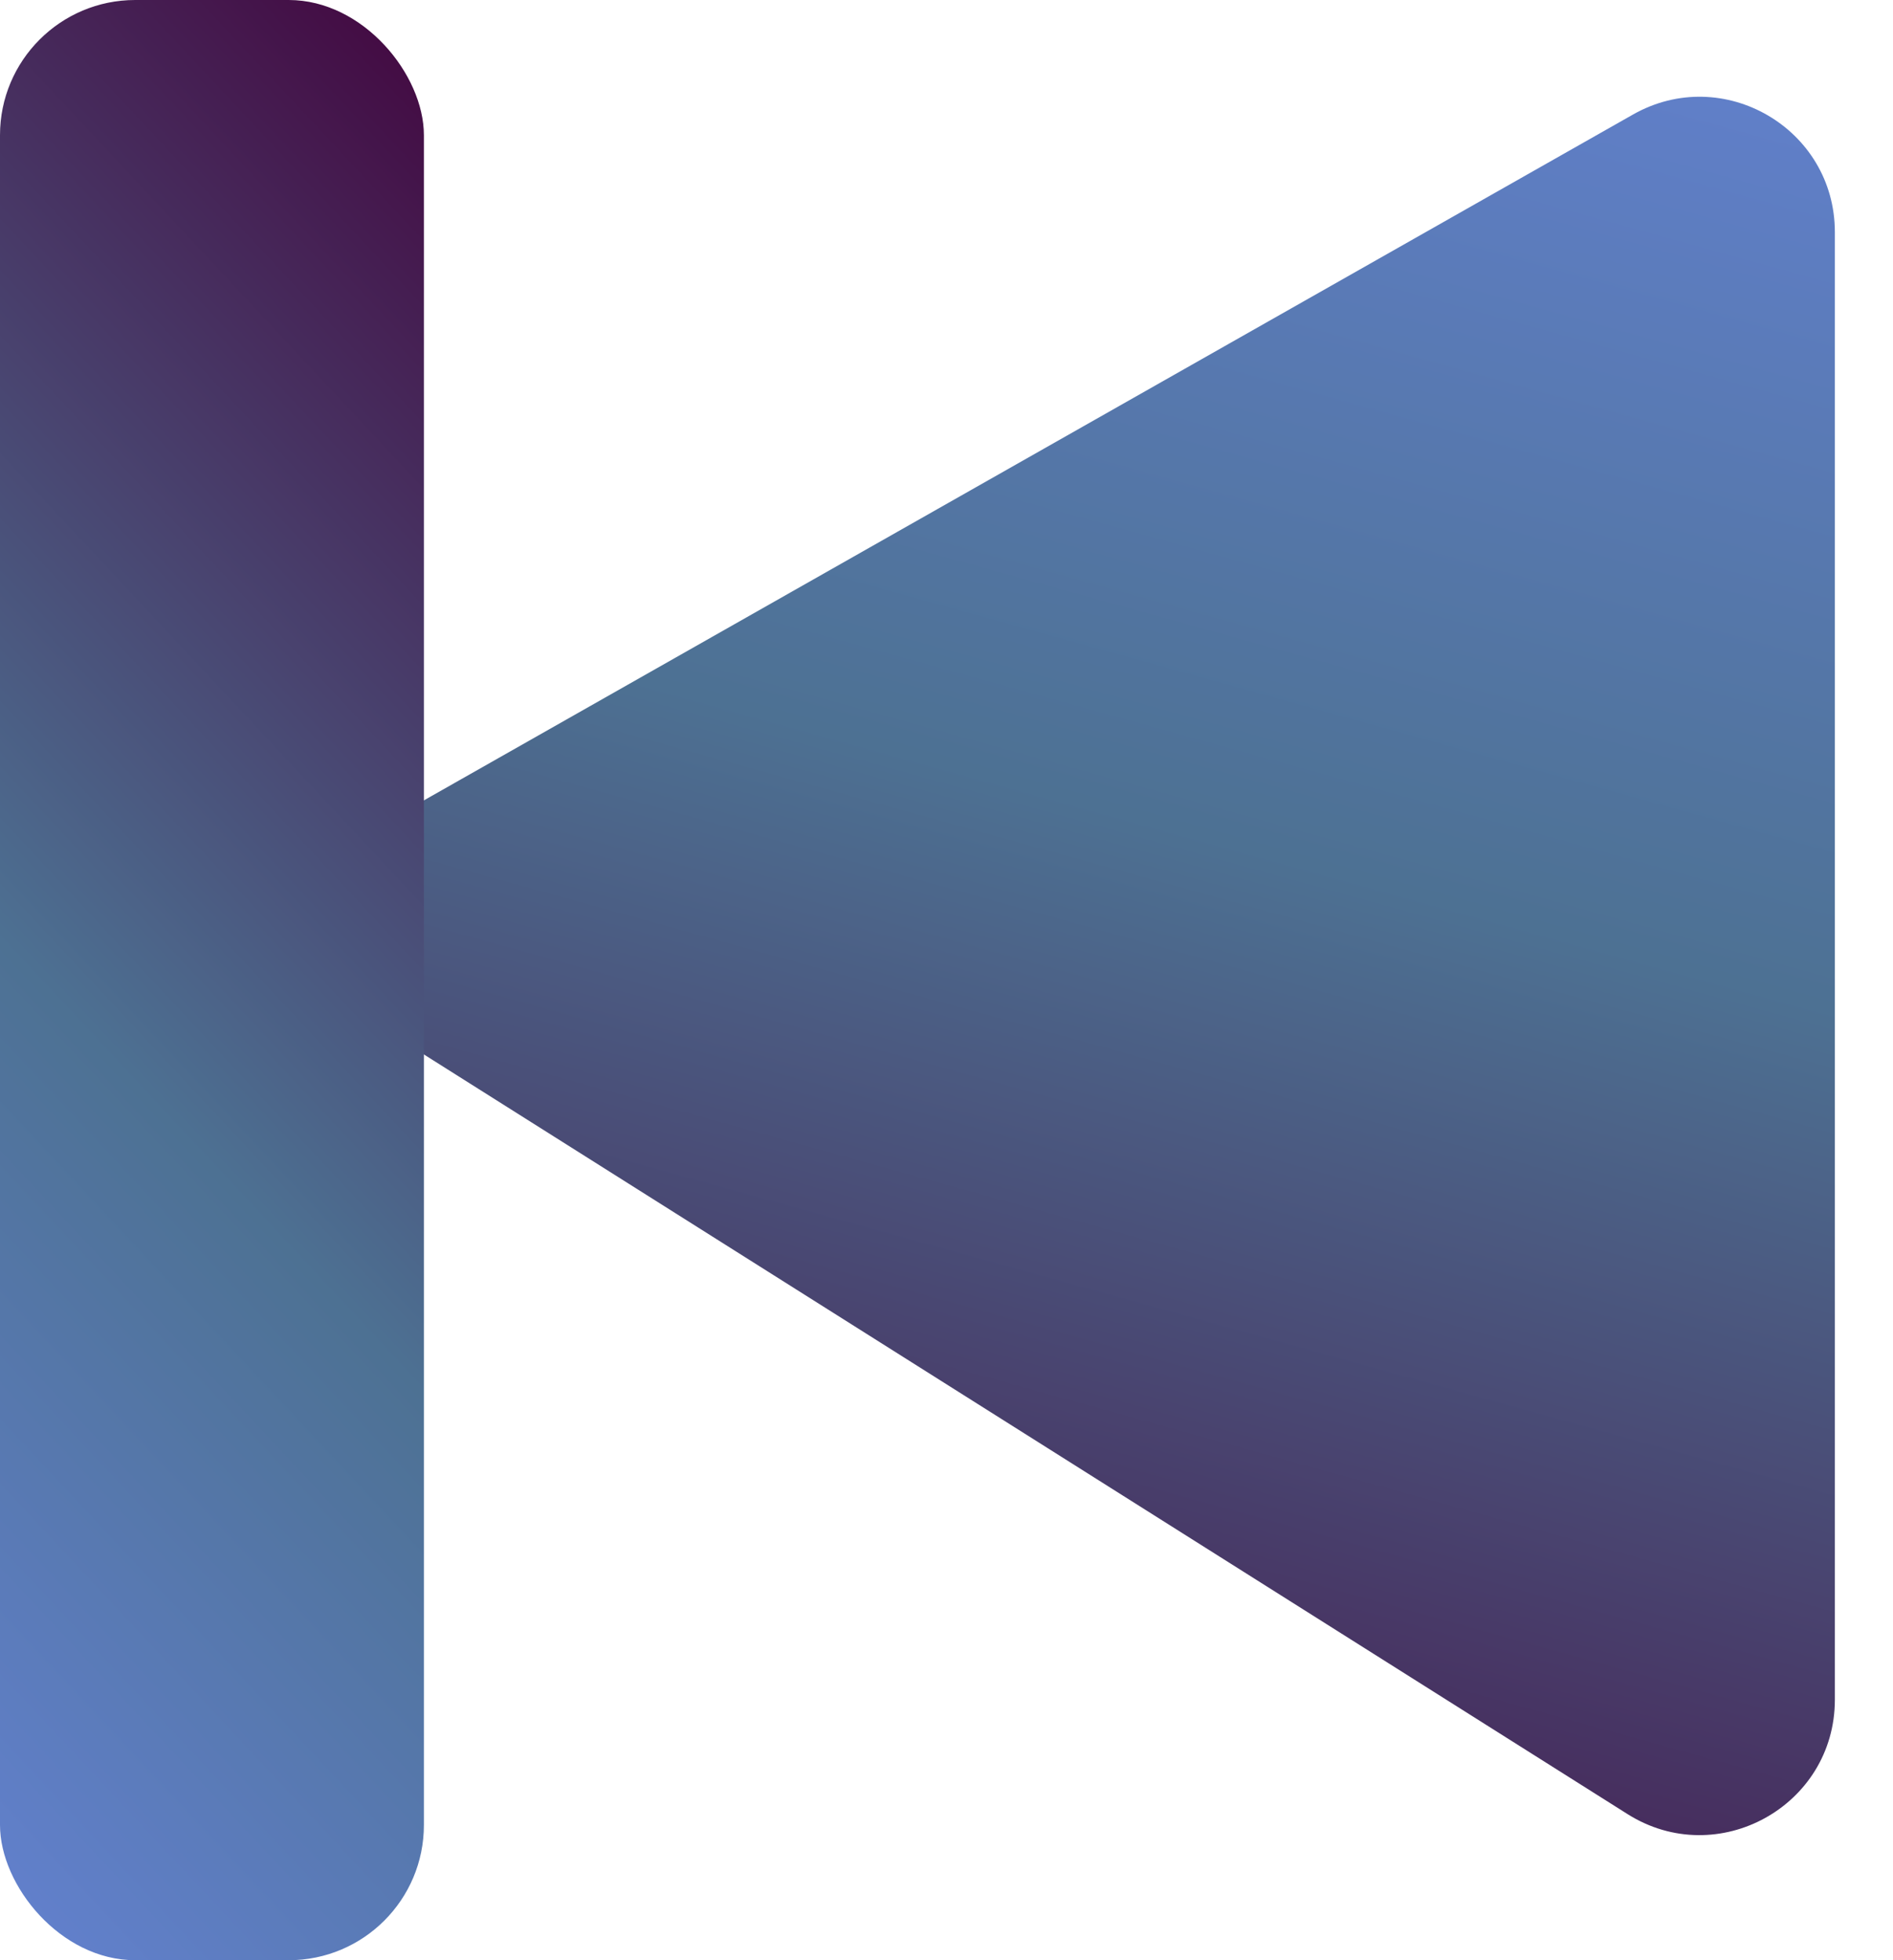 <svg width="28" height="29" viewBox="0 0 28 29" fill="none" xmlns="http://www.w3.org/2000/svg">
<path d="M27.14 3.434L27.14 25.146C27.14 26.721 25.404 27.678 24.073 26.838L5.958 15.403C4.68 14.596 4.725 12.718 6.039 11.972L24.153 1.695C25.486 0.938 27.14 1.901 27.14 3.434Z" fill="url(#paint0_linear_2_206)"/>
<rect width="6.27" height="29" rx="2" fill="url(#paint1_linear_2_206)"/>
<defs>
<linearGradient id="paint0_linear_2_206" x1="3.134" y1="28.774" x2="12.257" y2="-4.126" gradientUnits="userSpaceOnUse">
<stop stop-color="#43063F"/>
<stop offset="0.578" stop-color="#4D7193"/>
<stop offset="1" stop-color="#6381D0"/>
</linearGradient>
<linearGradient id="paint1_linear_2_206" x1="6.27" y1="0" x2="-11.543" y2="16.651" gradientUnits="userSpaceOnUse">
<stop stop-color="#43063F"/>
<stop offset="0.578" stop-color="#4D7193"/>
<stop offset="1" stop-color="#6381D0"/>
</linearGradient>
</defs>
</svg>
